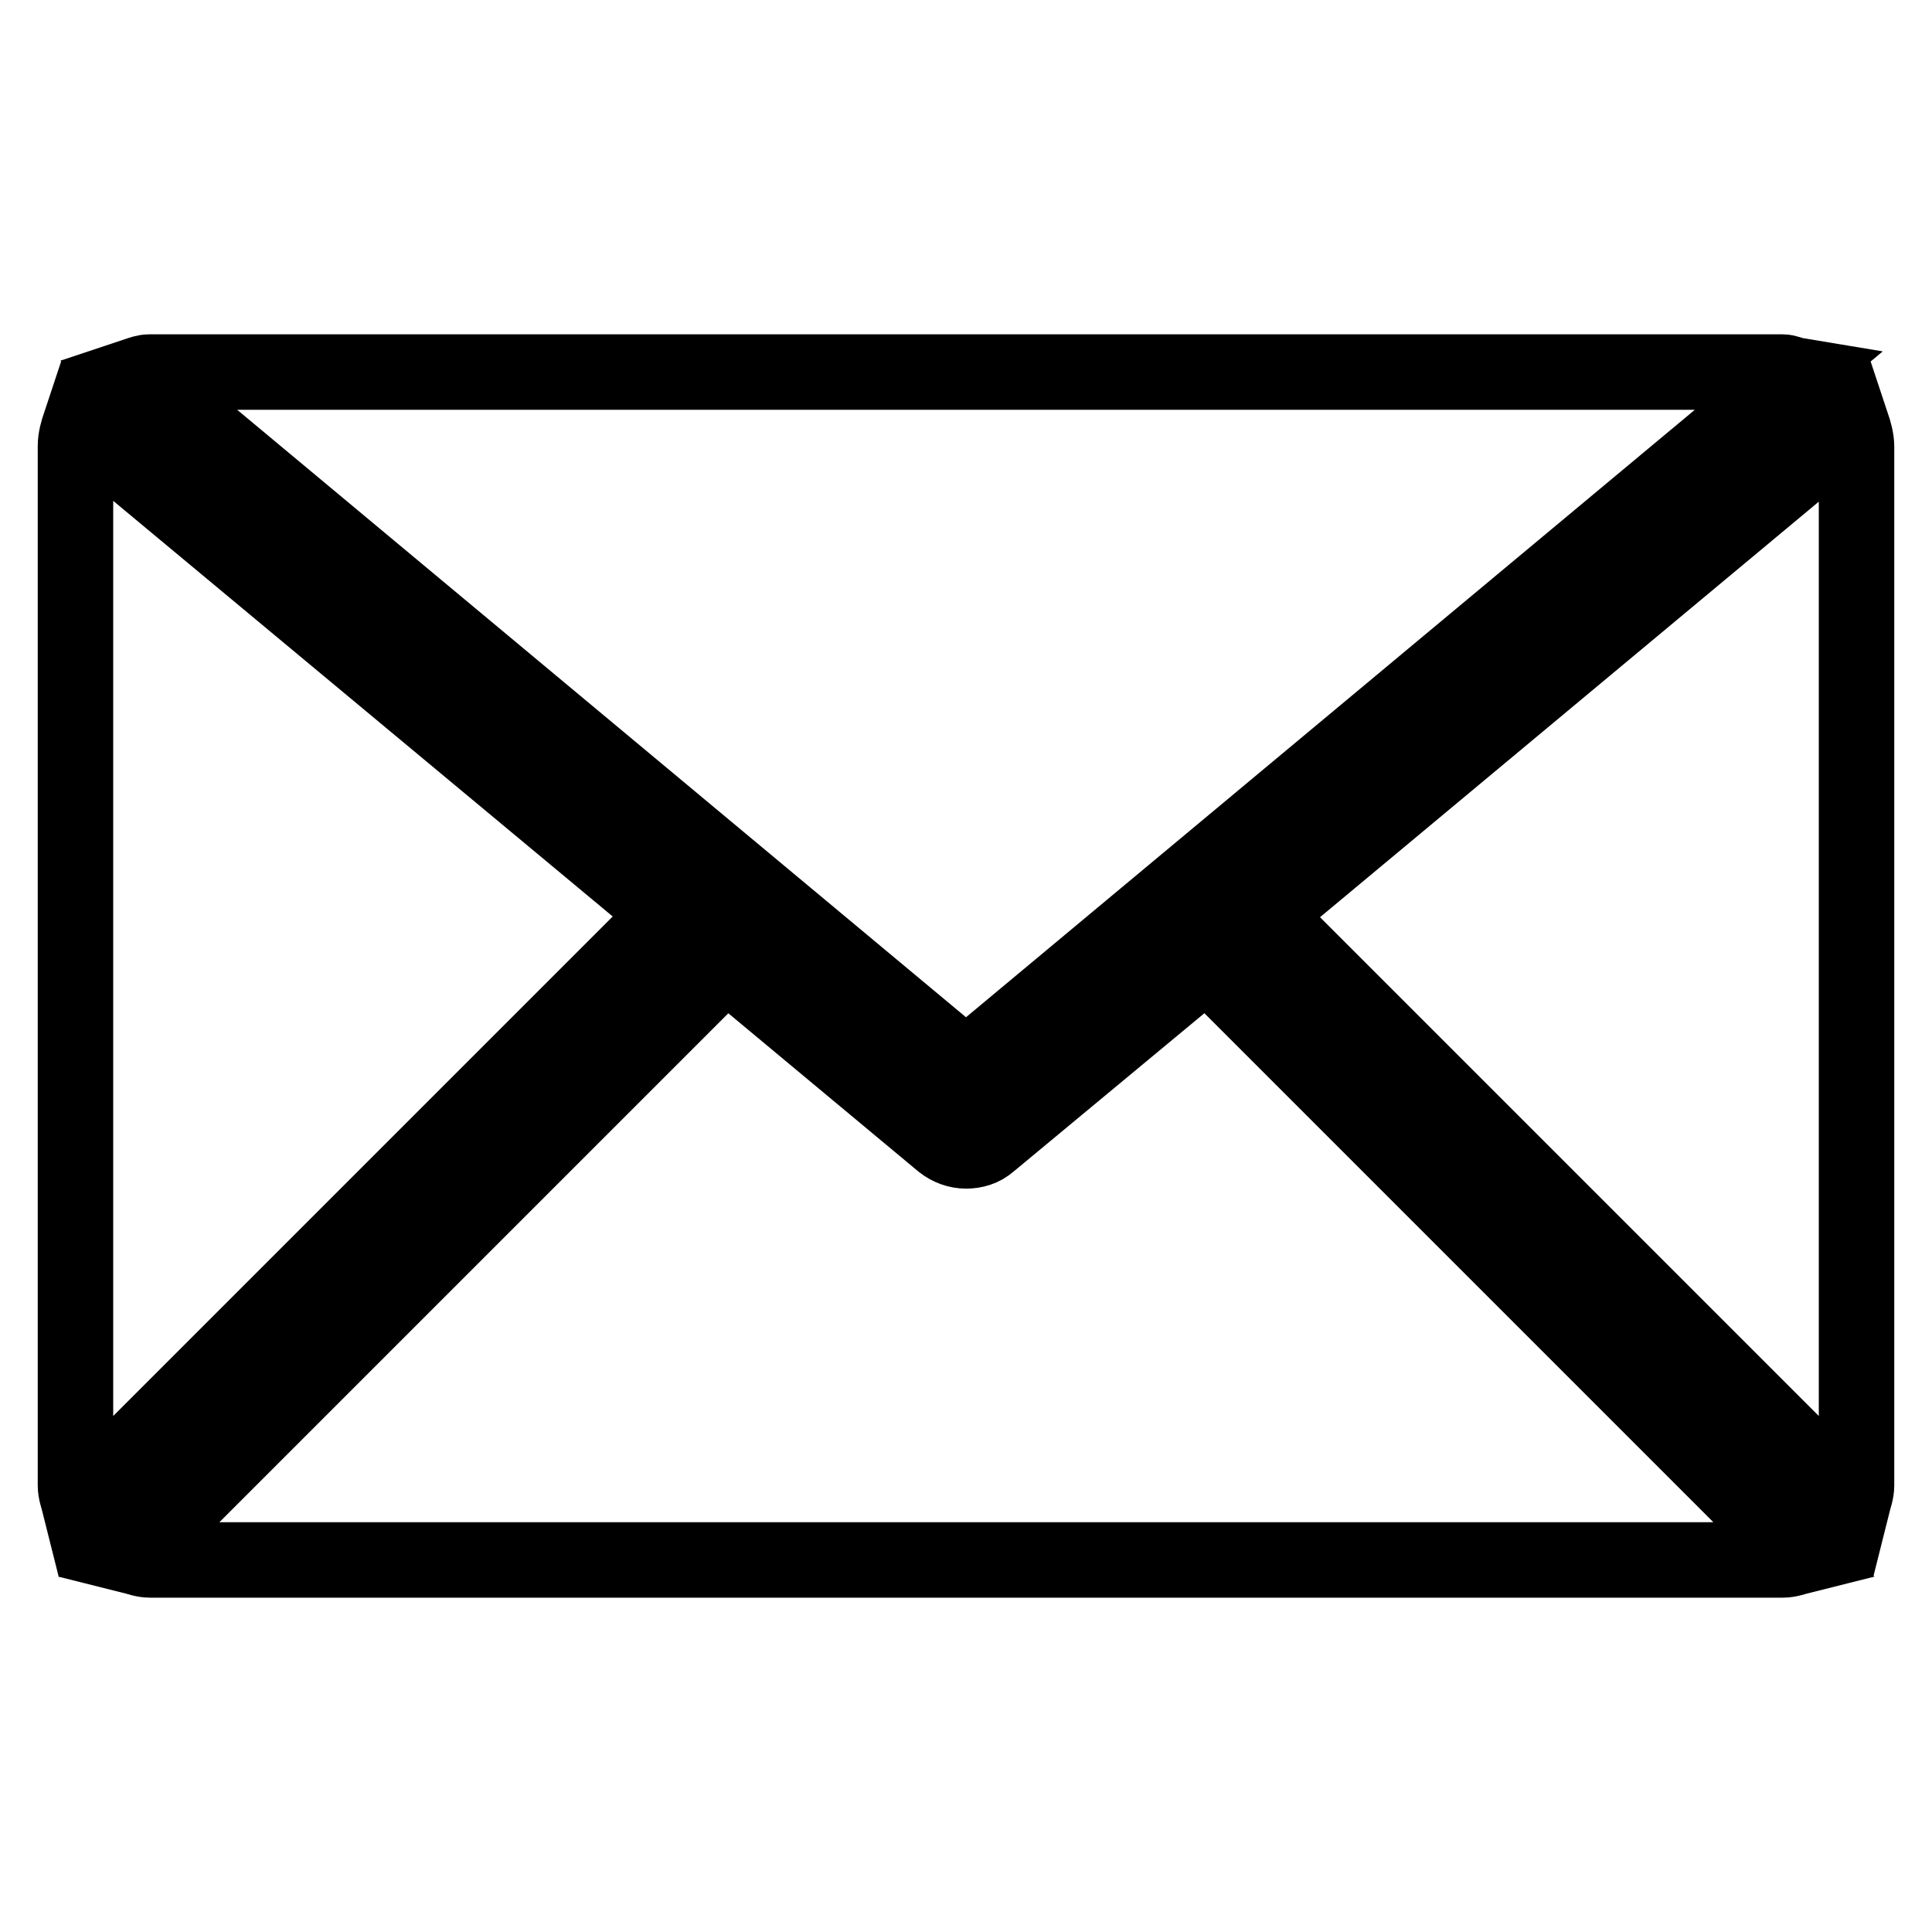 <?xml version="1.0" encoding="utf-8"?>
<!-- Svg Vector Icons : http://www.onlinewebfonts.com/icon -->
<!DOCTYPE svg PUBLIC "-//W3C//DTD SVG 1.1//EN" "http://www.w3.org/Graphics/SVG/1.1/DTD/svg11.dtd">
<svg version="1.1" xmlns="http://www.w3.org/2000/svg" xmlns:xlink="http://www.w3.org/1999/xlink" x="0px" y="0px" viewBox="0 0 256 256" enable-background="new 0 0 256 256" xml:space="preserve">
<g> <path stroke-width="10" fill-opacity="0" stroke="#000000"  d="M128,141.3l109.9-91.6c-0.6-0.1-1.1-0.4-1.7-0.4H19.8c-0.6,0-1.1,0.2-1.7,0.4L128,141.3z M246,59.2 c0-1-0.3-2-0.6-2.9l-77.9,64.9l78,78c0.2-0.8,0.5-1.5,0.5-2.4V59.2z M10.6,56.2c-0.3,0.9-0.6,1.9-0.6,2.9v137.7 c0,0.9,0.3,1.6,0.5,2.4l78.1-78.1L10.6,56.2z M159.9,127.5l-28.8,23.9c-0.9,0.8-2,1.1-3.1,1.1c-1.1,0-2.2-0.4-3.1-1.1l-28.7-23.9 l-78.7,78.7c0.8,0.2,1.5,0.5,2.4,0.5h216.3c0.9,0,1.6-0.3,2.4-0.5L159.9,127.5z"/></g>
</svg>
